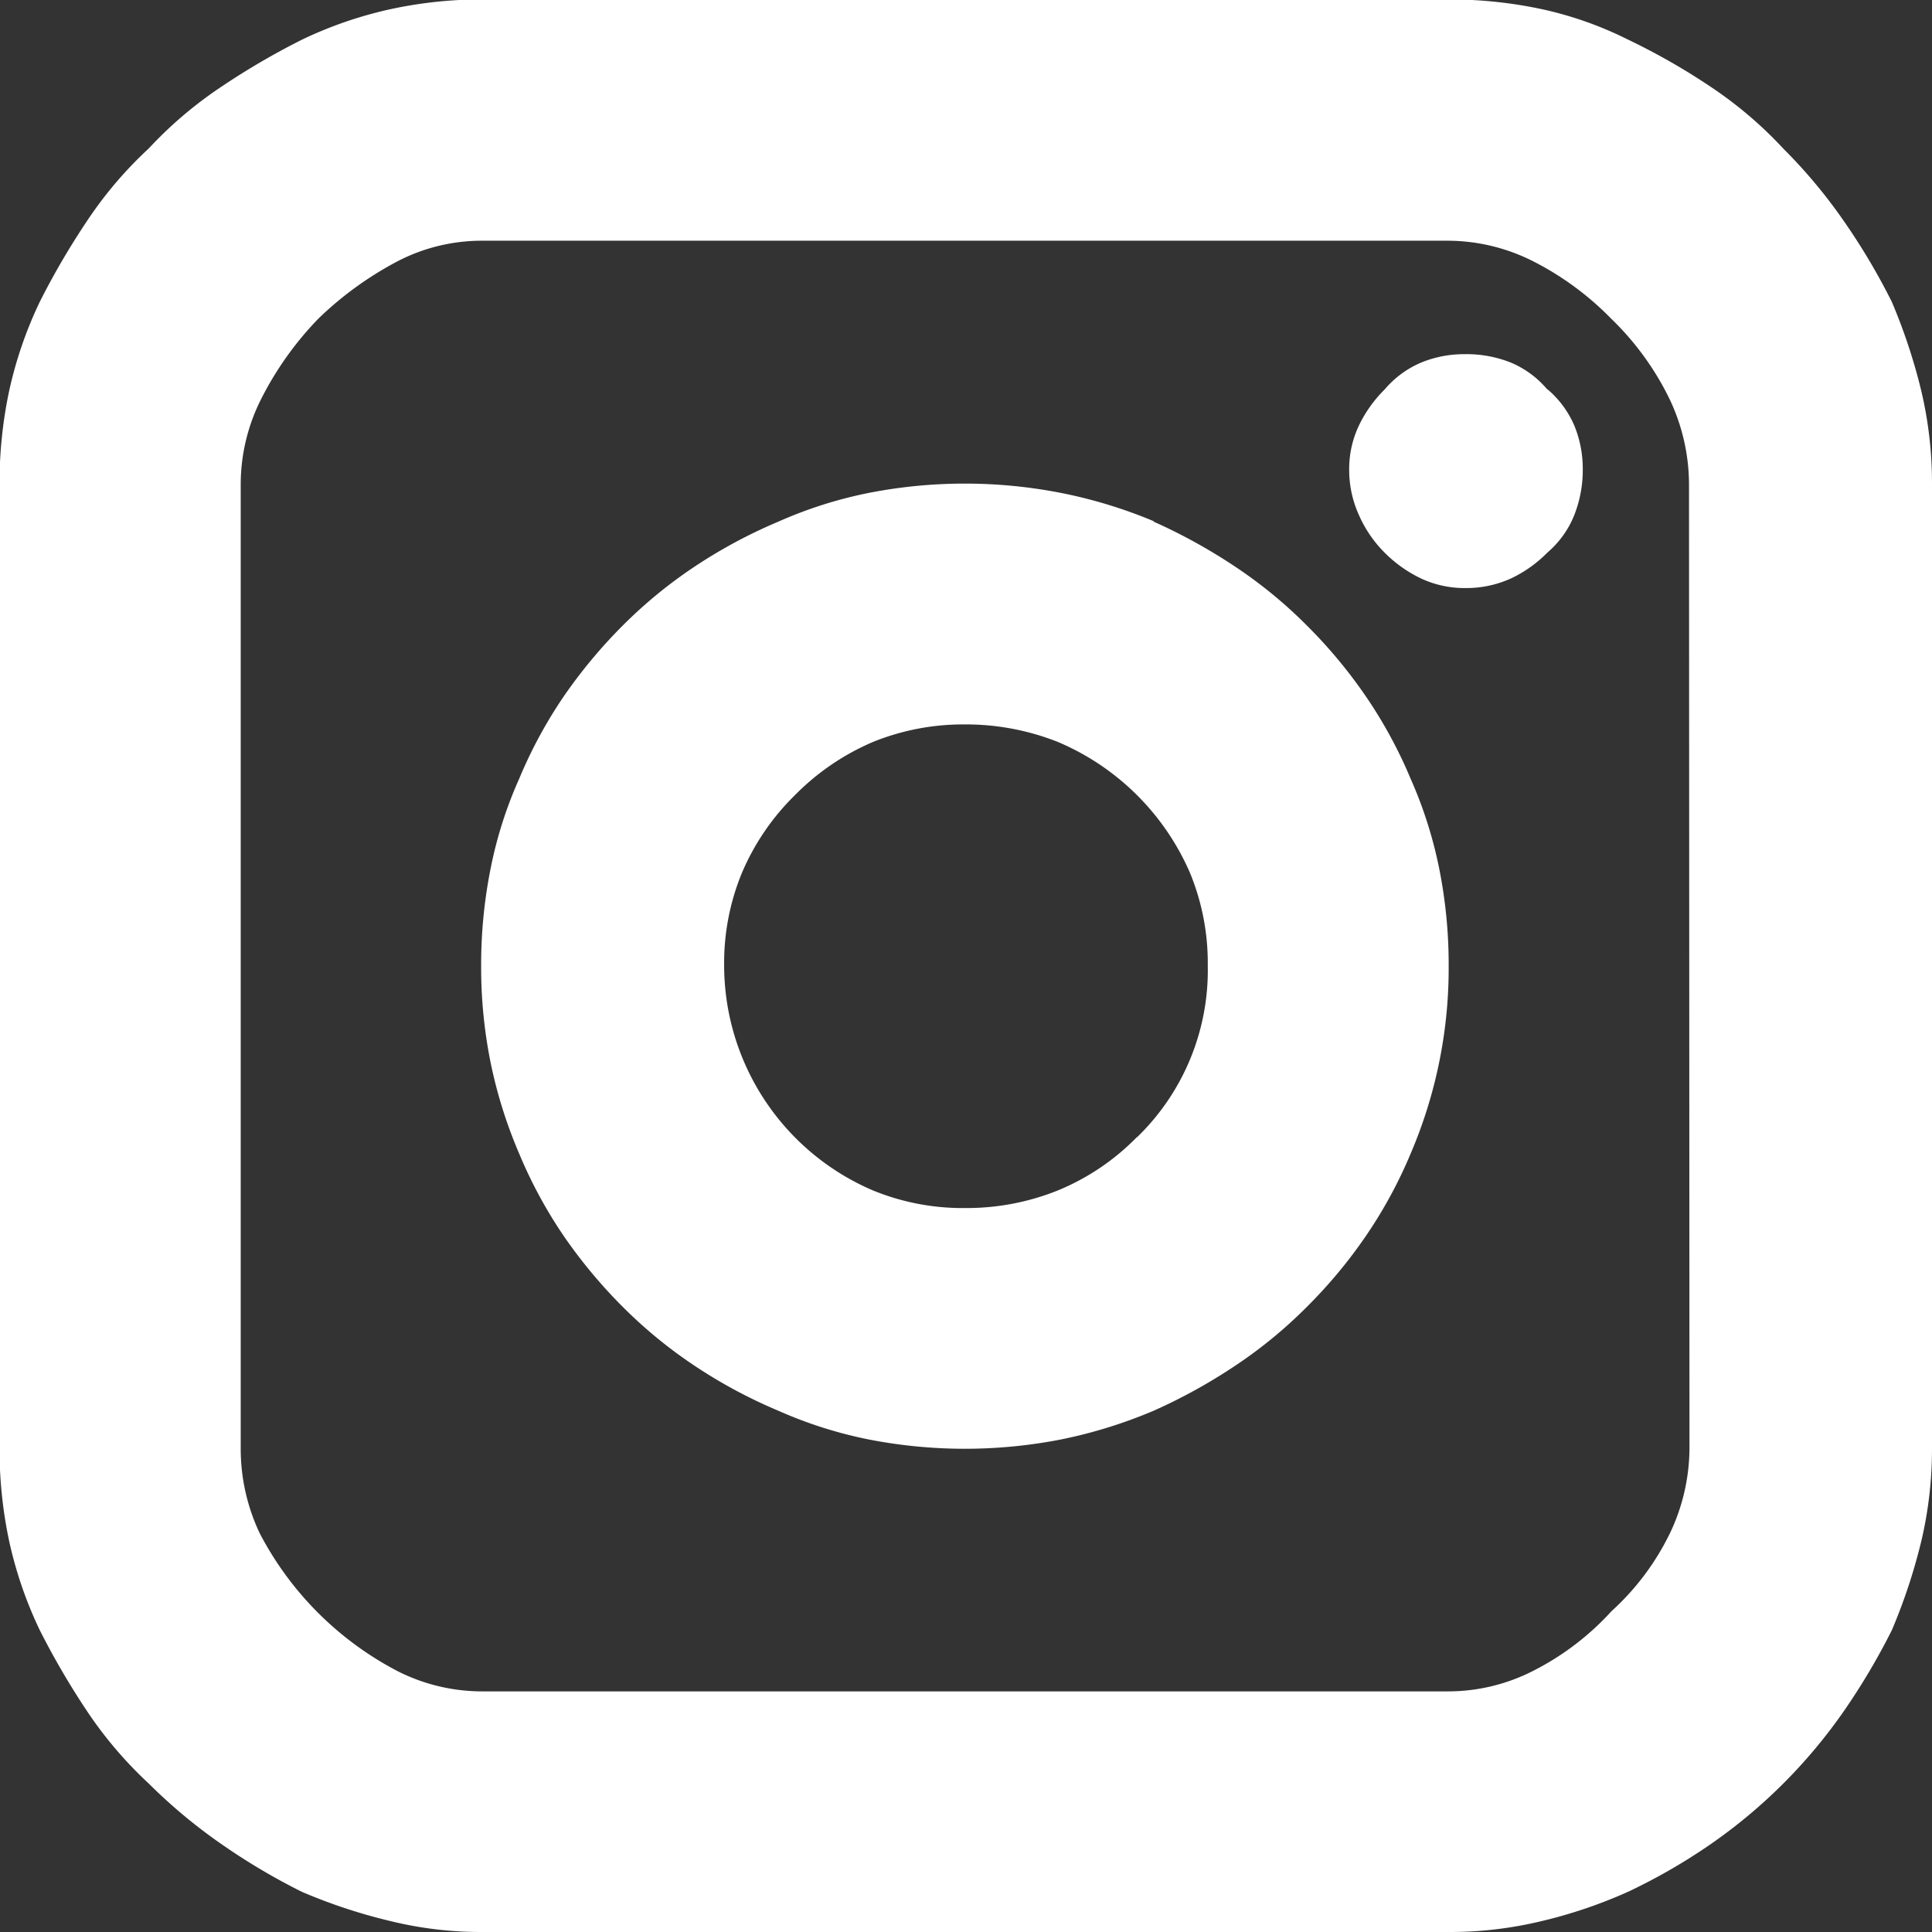 <svg xmlns="http://www.w3.org/2000/svg" width="20.314" height="20.314" viewBox="0 0 20.314 20.314">
    <rect x="0" y="0" width="20.314" height="20.314" fill="#333333" stroke="none"/>
    <g id="ico-social-instagram" transform="translate(0 0)">
        <path id="ico-social-instagram-2" data-name="ico-social-instagram" d="M243.762,353.706a4.274,4.274,0,0,1,.756.645,5.476,5.476,0,0,1,.633.757,6.83,6.83,0,0,1,.508.855,6,6,0,0,1,.311.942,4.222,4.222,0,0,1,.111.968v10.145a4.222,4.222,0,0,1-.111.968,6,6,0,0,1-.311.942,7.024,7.024,0,0,1-.508.856,5.562,5.562,0,0,1-1.388,1.388,6.1,6.1,0,0,1-.88.508,5.058,5.058,0,0,1-.918.31,4.093,4.093,0,0,1-.968.112H230.827a3.988,3.988,0,0,1-.943-.112,5.746,5.746,0,0,1-.942-.31,6.7,6.7,0,0,1-.855-.508,5.611,5.611,0,0,1-.757-.632,4.268,4.268,0,0,1-.645-.756,8.214,8.214,0,0,1-.5-.856,4.289,4.289,0,0,1-.323-.942,4.666,4.666,0,0,1-.1-.968V357.872a4.666,4.666,0,0,1,.1-.968,4.291,4.291,0,0,1,.323-.942,7.953,7.953,0,0,1,.5-.855,4.2,4.2,0,0,1,.645-.757,4.282,4.282,0,0,1,.757-.645,7.767,7.767,0,0,1,.855-.5,4.282,4.282,0,0,1,.942-.323,4.533,4.533,0,0,1,.943-.1H241a4.652,4.652,0,0,1,.968.1,3.845,3.845,0,0,1,.918.323A6.947,6.947,0,0,1,243.762,353.706Zm-.236,4.166a2.1,2.1,0,0,0-.2-.879,2.99,2.99,0,0,0-.62-.856,3.123,3.123,0,0,0-.831-.608,2,2,0,0,0-.88-.21H230.827a1.923,1.923,0,0,0-.868.21,3.613,3.613,0,0,0-.843.608,3.443,3.443,0,0,0-.608.856,1.993,1.993,0,0,0-.21.879v10.145a2.075,2.075,0,0,0,.2.893,3.414,3.414,0,0,0,1.451,1.45,1.967,1.967,0,0,0,.88.212H241a1.966,1.966,0,0,0,.88-.212,2.865,2.865,0,0,0,.831-.631,2.7,2.7,0,0,0,.62-.831,2.1,2.1,0,0,0,.2-.88Zm-5.631.4a5.831,5.831,0,0,1,.856.472,4.837,4.837,0,0,1,.756.62,5.171,5.171,0,0,1,.62.744,4.853,4.853,0,0,1,.472.868,4.526,4.526,0,0,1,.3.942,5.142,5.142,0,0,1,.1,1.017,4.95,4.95,0,0,1-.4,1.983,4.847,4.847,0,0,1-.472.868,5.158,5.158,0,0,1-.62.744,4.834,4.834,0,0,1-.756.62,5.742,5.742,0,0,1-.856.472,5.071,5.071,0,0,1-.966.3,5.268,5.268,0,0,1-2.034,0,4.529,4.529,0,0,1-.942-.3,5.242,5.242,0,0,1-.88-.472,4.9,4.9,0,0,1-.757-.62,5.313,5.313,0,0,1-.62-.744,4.843,4.843,0,0,1-.47-.868,4.931,4.931,0,0,1-.3-.955,5.06,5.06,0,0,1-.1-1.028,5.142,5.142,0,0,1,.1-1.017,4.387,4.387,0,0,1,.3-.942,4.849,4.849,0,0,1,.47-.868,5.327,5.327,0,0,1,.62-.744,4.9,4.9,0,0,1,.757-.62,5.313,5.313,0,0,1,.88-.472,4.522,4.522,0,0,1,.942-.3,5.259,5.259,0,0,1,2.034,0A5.062,5.062,0,0,1,237.9,358.269Zm-.173,6.474a2.443,2.443,0,0,0,.744-1.81,2.481,2.481,0,0,0-.186-.968,2.63,2.63,0,0,0-1.388-1.378,2.62,2.62,0,0,0-.98-.185,2.526,2.526,0,0,0-.968.185,2.565,2.565,0,0,0-.819.559,2.524,2.524,0,0,0-.558.819,2.482,2.482,0,0,0-.186.968,2.576,2.576,0,0,0,1.563,2.368,2.482,2.482,0,0,0,.968.186,2.574,2.574,0,0,0,.98-.186A2.482,2.482,0,0,0,237.722,364.743Zm4.315-7.862a1.014,1.014,0,0,0-.385-.284,1.255,1.255,0,0,0-.484-.088,1.191,1.191,0,0,0-.458.088,1.033,1.033,0,0,0-.385.284,1.356,1.356,0,0,0-.272.383,1.064,1.064,0,0,0-.1.459,1.143,1.143,0,0,0,.1.472,1.292,1.292,0,0,0,.272.4,1.369,1.369,0,0,0,.385.273,1.075,1.075,0,0,0,.458.1,1.132,1.132,0,0,0,.484-.1,1.336,1.336,0,0,0,.385-.273,1.01,1.01,0,0,0,.285-.4,1.286,1.286,0,0,0,.087-.472,1.2,1.2,0,0,0-.087-.459A1.041,1.041,0,0,0,242.038,356.881Z" transform="translate(-225.767 -352.788)" fill="#ffffff"/>
    </g>
</svg>

